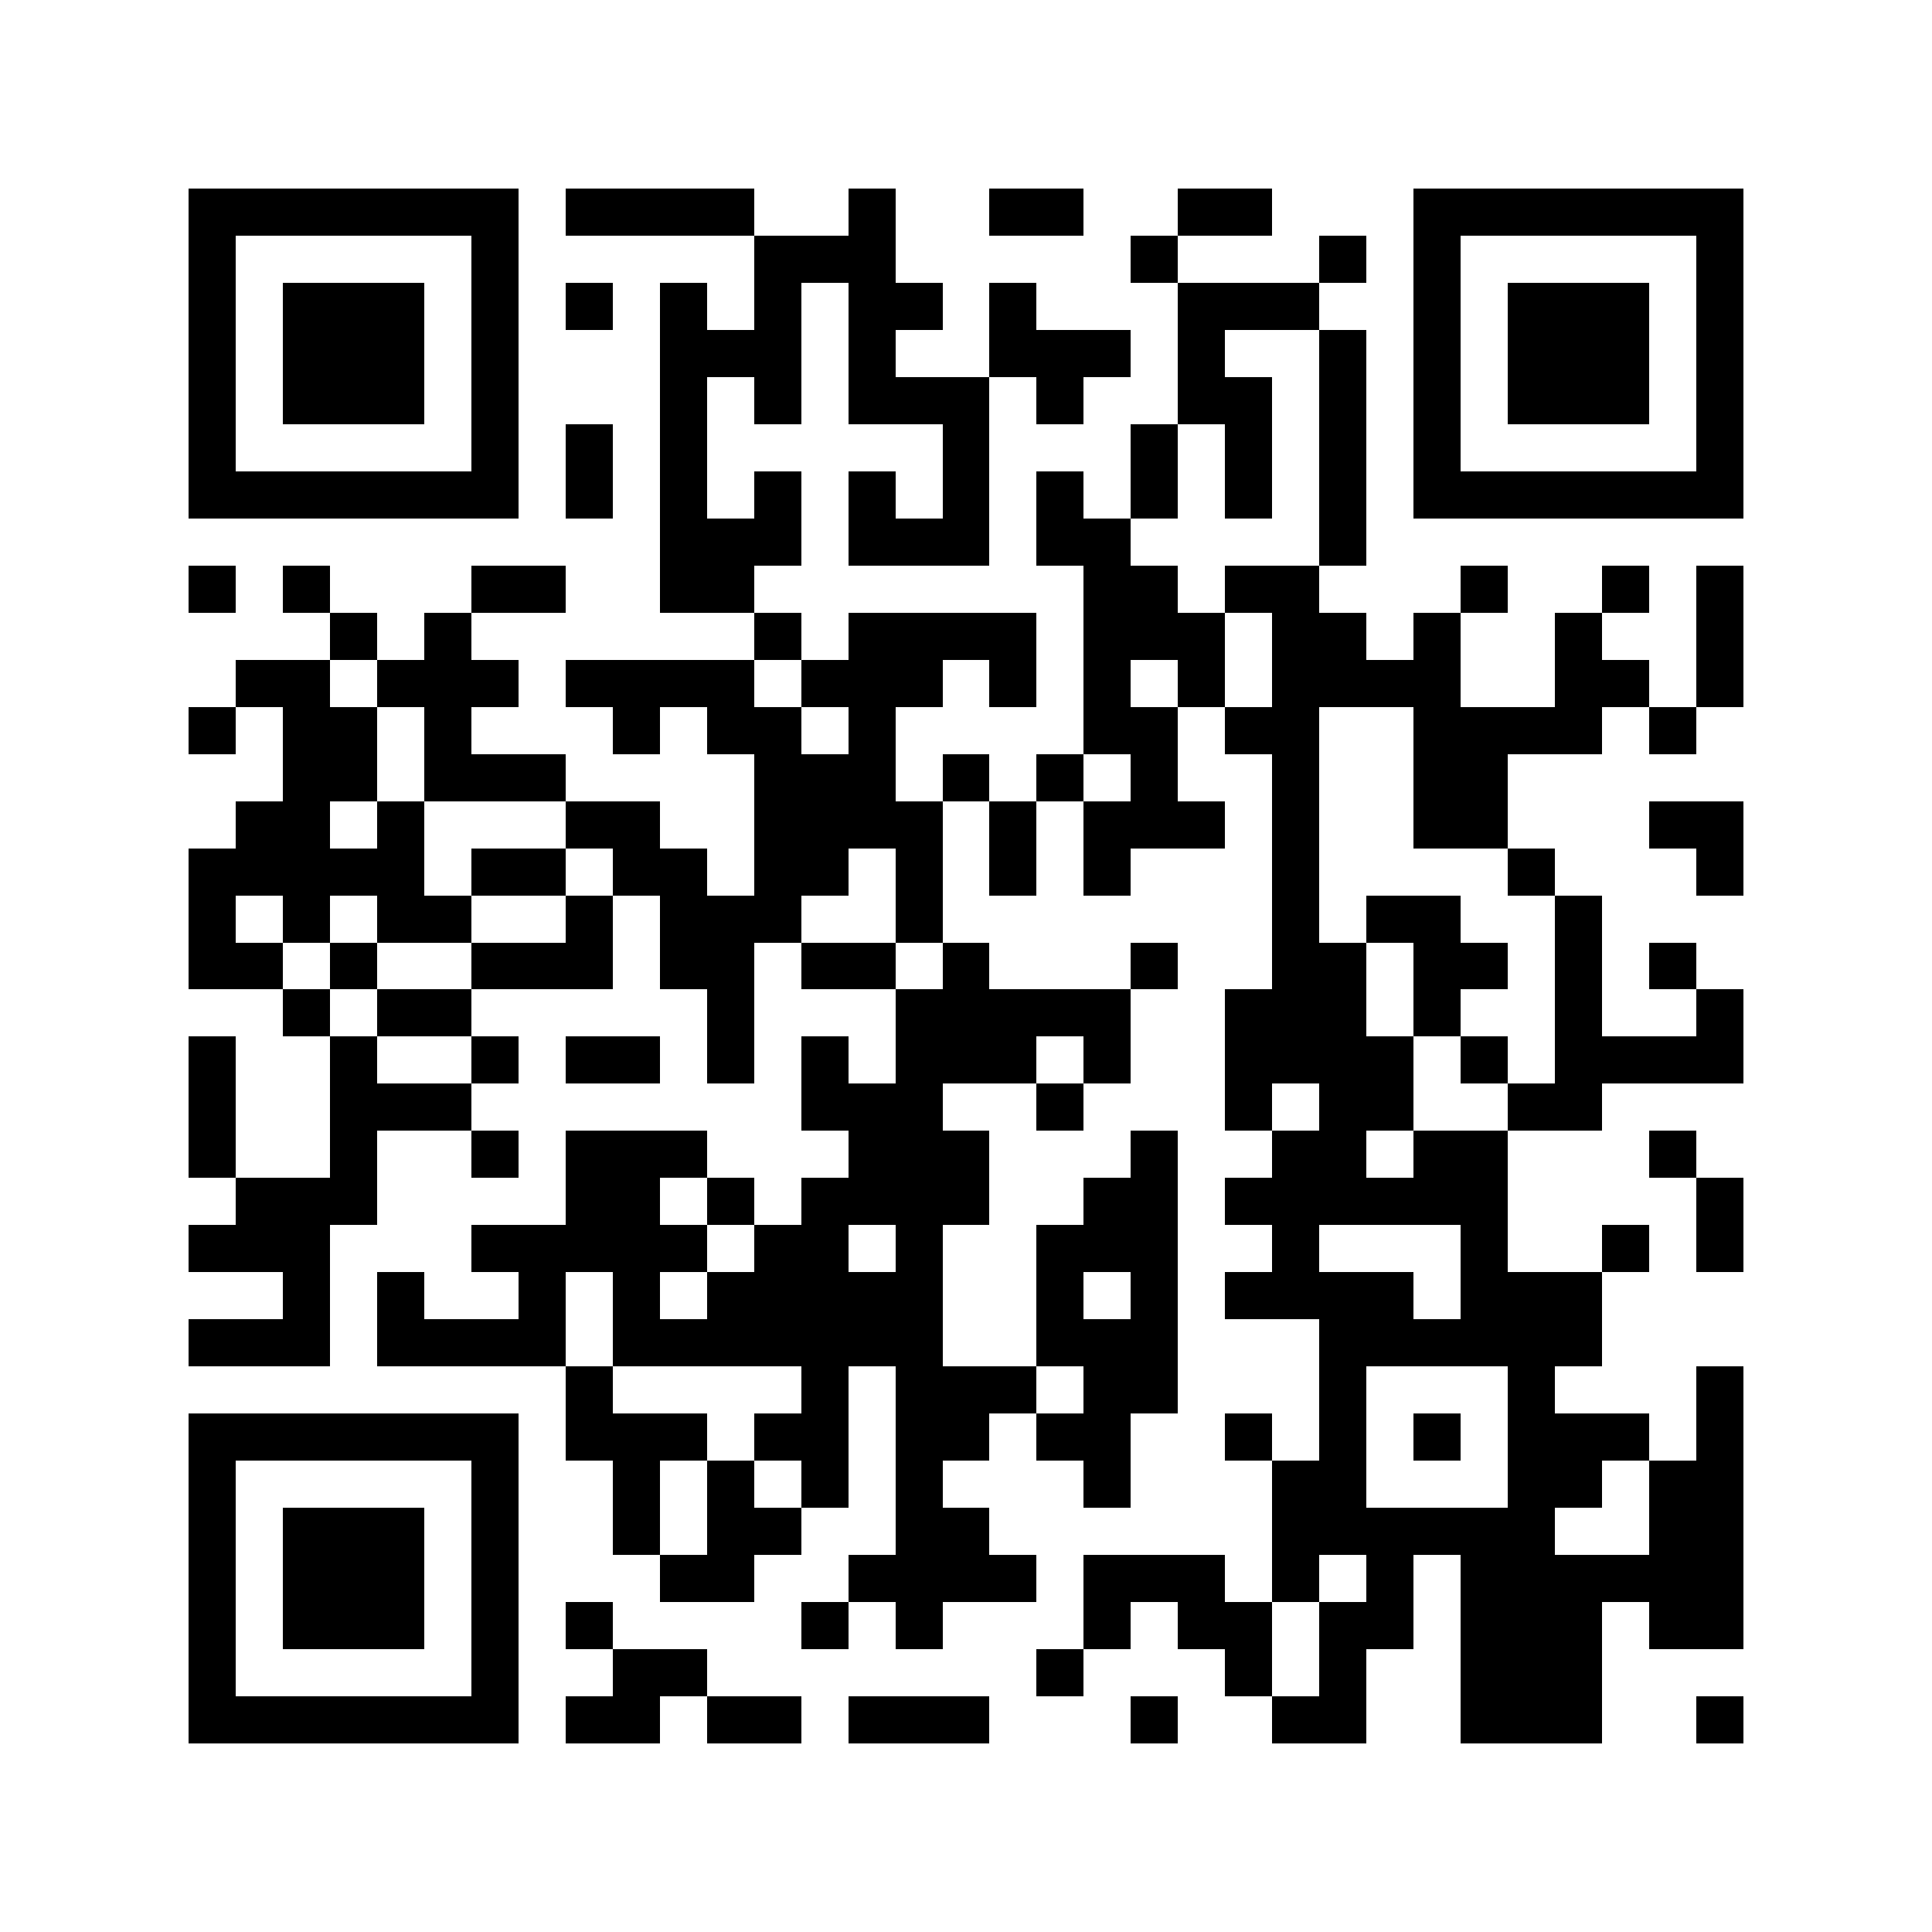<svg xmlns="http://www.w3.org/2000/svg" width="150" height="150" viewBox="0 0 41 41" shape-rendering="crispEdges"><path fill="#ffffff" d="M0 0h41v41H0z"/><path stroke="#000000" d="M4 4.5h7m1 0h4m2 0h1m2 0h2m2 0h2m3 0h7M4 5.5h1m5 0h1m5 0h3m5 0h1m3 0h1m1 0h1m5 0h1M4 6.5h1m1 0h3m1 0h1m1 0h1m1 0h1m1 0h1m1 0h2m1 0h1m3 0h3m2 0h1m1 0h3m1 0h1M4 7.5h1m1 0h3m1 0h1m3 0h3m1 0h1m2 0h3m1 0h1m2 0h1m1 0h1m1 0h3m1 0h1M4 8.5h1m1 0h3m1 0h1m3 0h1m1 0h1m1 0h3m1 0h1m2 0h2m1 0h1m1 0h1m1 0h3m1 0h1M4 9.5h1m5 0h1m1 0h1m1 0h1m5 0h1m3 0h1m1 0h1m1 0h1m1 0h1m5 0h1M4 10.5h7m1 0h1m1 0h1m1 0h1m1 0h1m1 0h1m1 0h1m1 0h1m1 0h1m1 0h1m1 0h7M14 11.5h3m1 0h3m1 0h2m4 0h1M4 12.5h1m1 0h1m3 0h2m2 0h2m7 0h2m1 0h2m3 0h1m2 0h1m1 0h1M7 13.5h1m1 0h1m6 0h1m1 0h4m1 0h3m1 0h2m1 0h1m2 0h1m2 0h1M5 14.5h2m1 0h3m1 0h4m1 0h3m1 0h1m1 0h1m1 0h1m1 0h4m2 0h2m1 0h1M4 15.5h1m1 0h2m1 0h1m3 0h1m1 0h2m1 0h1m4 0h2m1 0h2m2 0h4m1 0h1M6 16.5h2m1 0h3m4 0h3m1 0h1m1 0h1m1 0h1m2 0h1m2 0h2M5 17.5h2m1 0h1m3 0h2m2 0h4m1 0h1m1 0h3m1 0h1m2 0h2m3 0h2M4 18.5h5m1 0h2m1 0h2m1 0h2m1 0h1m1 0h1m1 0h1m3 0h1m4 0h1m3 0h1M4 19.5h1m1 0h1m1 0h2m2 0h1m1 0h3m2 0h1m7 0h1m1 0h2m2 0h1M4 20.5h2m1 0h1m2 0h3m1 0h2m1 0h2m1 0h1m3 0h1m2 0h2m1 0h2m1 0h1m1 0h1M6 21.5h1m1 0h2m5 0h1m3 0h5m2 0h3m1 0h1m2 0h1m2 0h1M4 22.5h1m2 0h1m2 0h1m1 0h2m1 0h1m1 0h1m1 0h3m1 0h1m2 0h4m1 0h1m1 0h4M4 23.5h1m2 0h3m7 0h3m2 0h1m3 0h1m1 0h2m2 0h2M4 24.5h1m2 0h1m2 0h1m1 0h3m3 0h3m3 0h1m2 0h2m1 0h2m3 0h1M5 25.5h3m4 0h2m1 0h1m1 0h4m2 0h2m1 0h6m4 0h1M4 26.5h3m3 0h5m1 0h2m1 0h1m2 0h3m2 0h1m3 0h1m2 0h1m1 0h1M6 27.5h1m1 0h1m2 0h1m1 0h1m1 0h5m2 0h1m1 0h1m1 0h4m1 0h3M4 28.5h3m1 0h4m1 0h7m2 0h3m3 0h6M12 29.5h1m4 0h1m1 0h3m1 0h2m3 0h1m3 0h1m3 0h1M4 30.5h7m1 0h3m1 0h2m1 0h2m1 0h2m2 0h1m1 0h1m1 0h1m1 0h3m1 0h1M4 31.5h1m5 0h1m2 0h1m1 0h1m1 0h1m1 0h1m3 0h1m3 0h2m3 0h2m1 0h2M4 32.5h1m1 0h3m1 0h1m2 0h1m1 0h2m2 0h2m6 0h6m2 0h2M4 33.5h1m1 0h3m1 0h1m3 0h2m2 0h4m1 0h3m1 0h1m1 0h1m1 0h6M4 34.5h1m1 0h3m1 0h1m1 0h1m4 0h1m1 0h1m3 0h1m1 0h2m1 0h2m1 0h3m1 0h2M4 35.5h1m5 0h1m2 0h2m7 0h1m3 0h1m1 0h1m2 0h3M4 36.5h7m1 0h2m1 0h2m1 0h3m3 0h1m2 0h2m2 0h3m2 0h1"/></svg>
